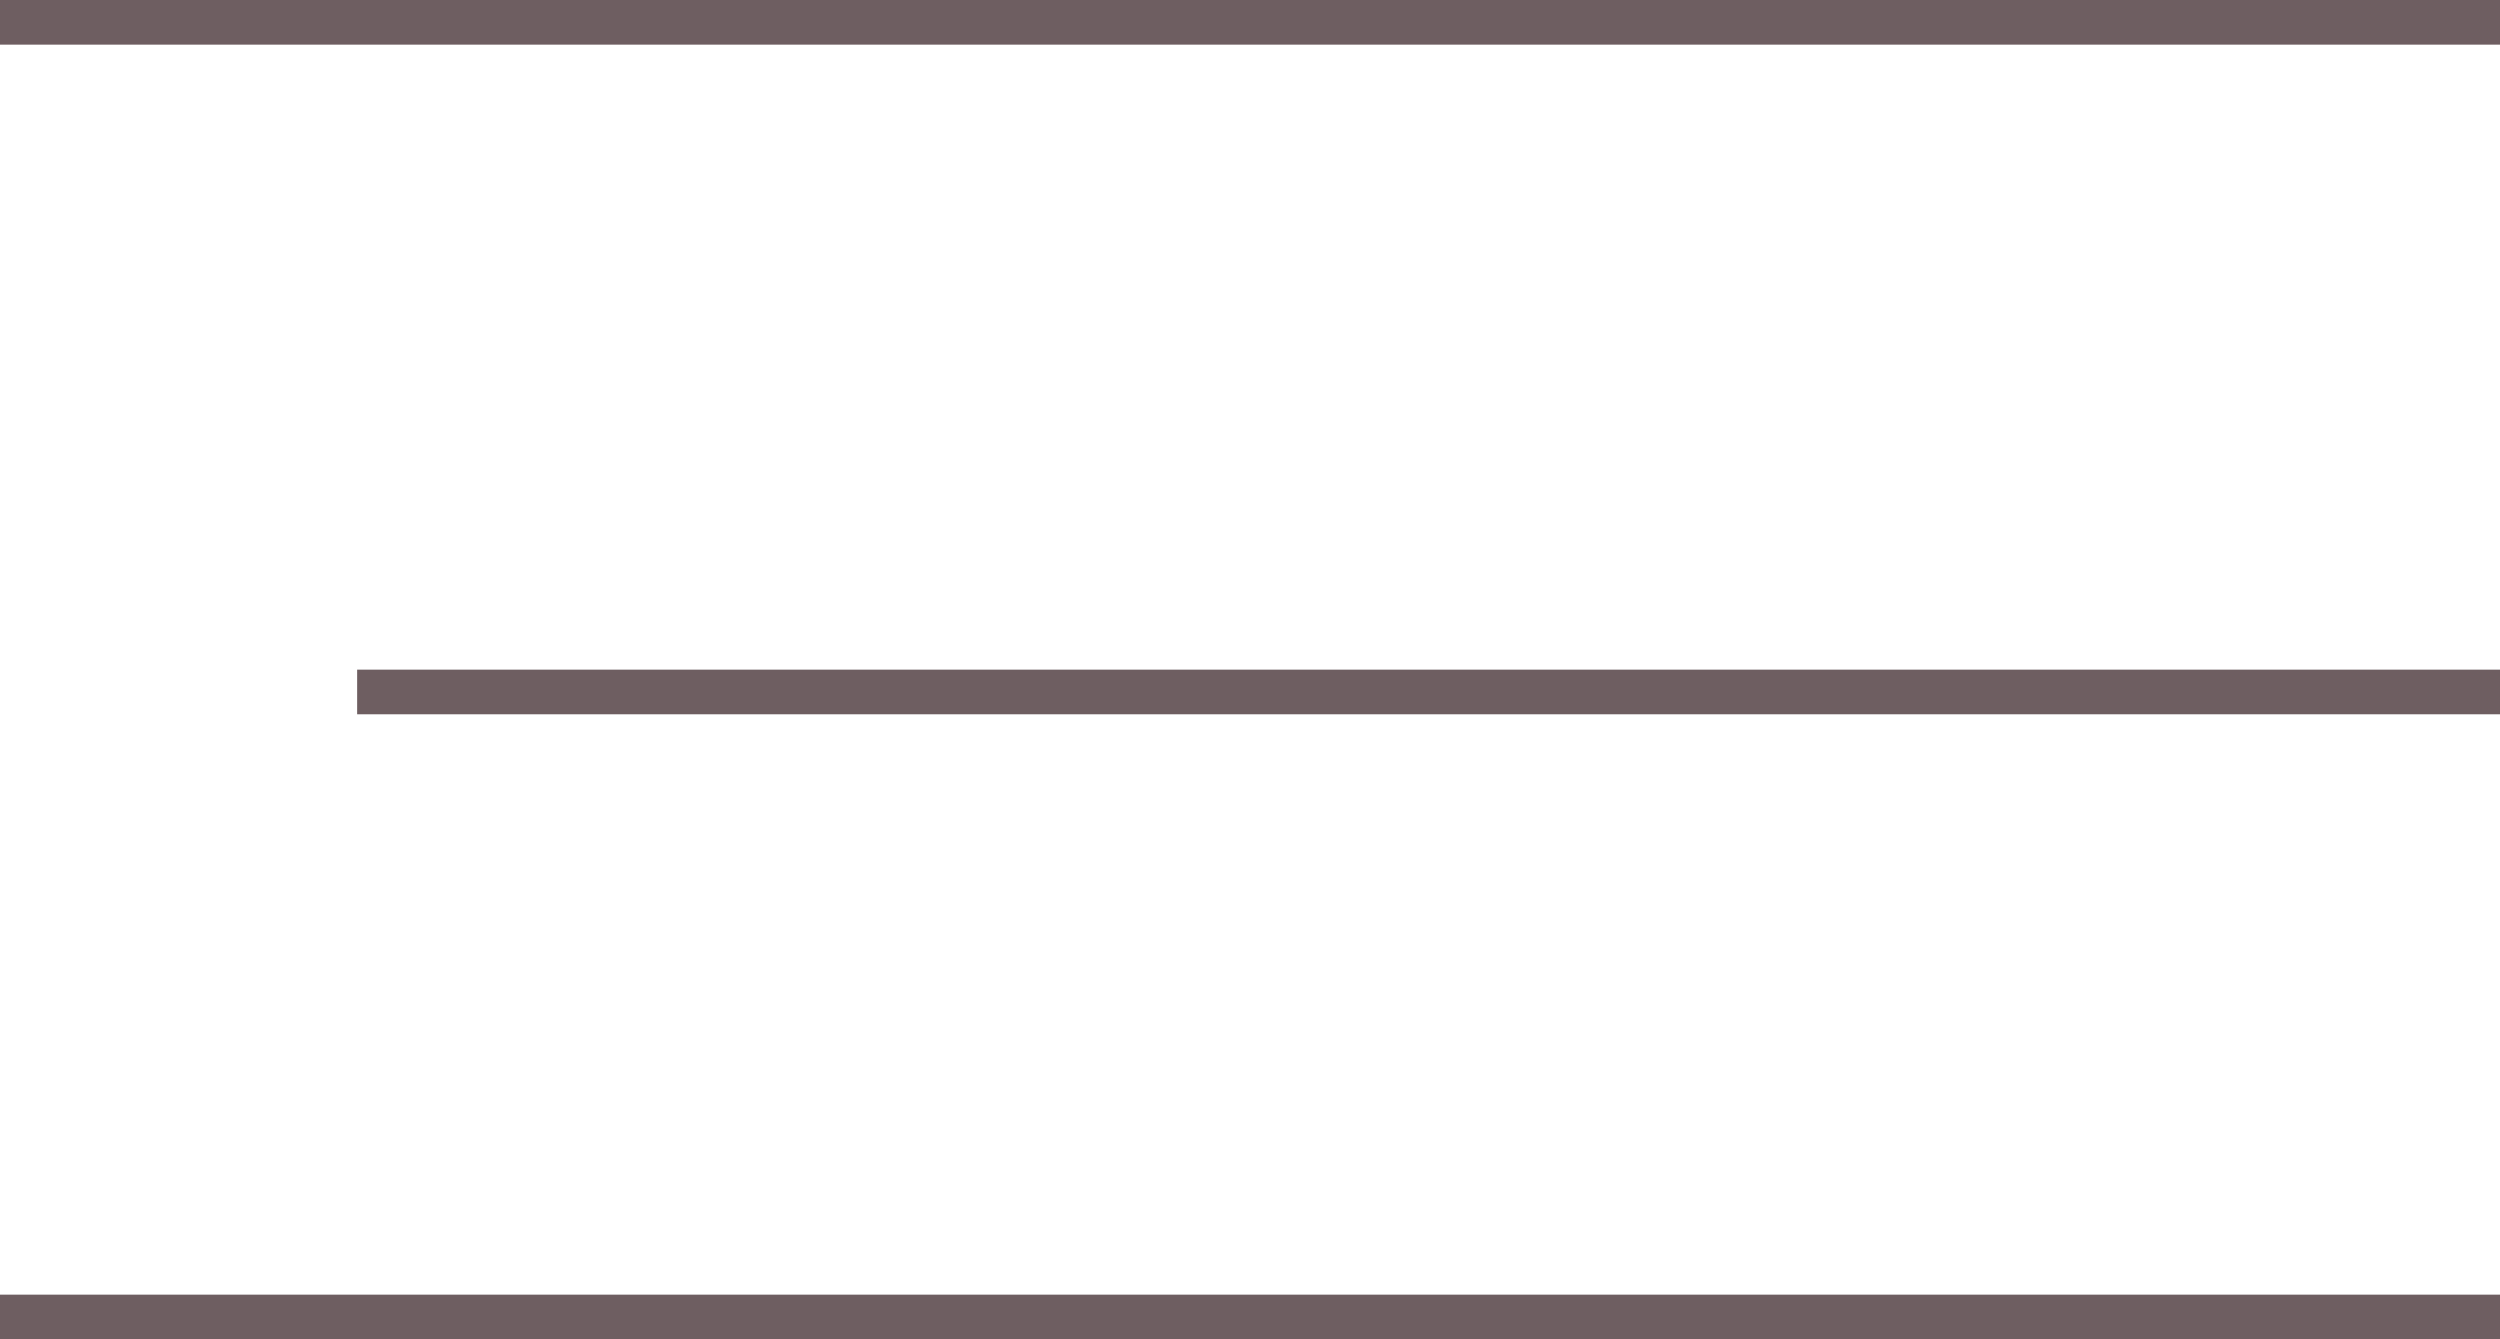 <?xml version="1.0" encoding="UTF-8"?> <svg xmlns="http://www.w3.org/2000/svg" width="56" height="30" viewBox="0 0 56 30" fill="none"> <line y1="0.5" x2="56" y2="0.5" stroke="#6E5E61"></line> <line x1="8" y1="15.5" x2="56" y2="15.5" stroke="#6E5E61"></line> <line x1="-4.37114e-08" y1="29.5" x2="56" y2="29.5" stroke="#6E5E61"></line> </svg> 